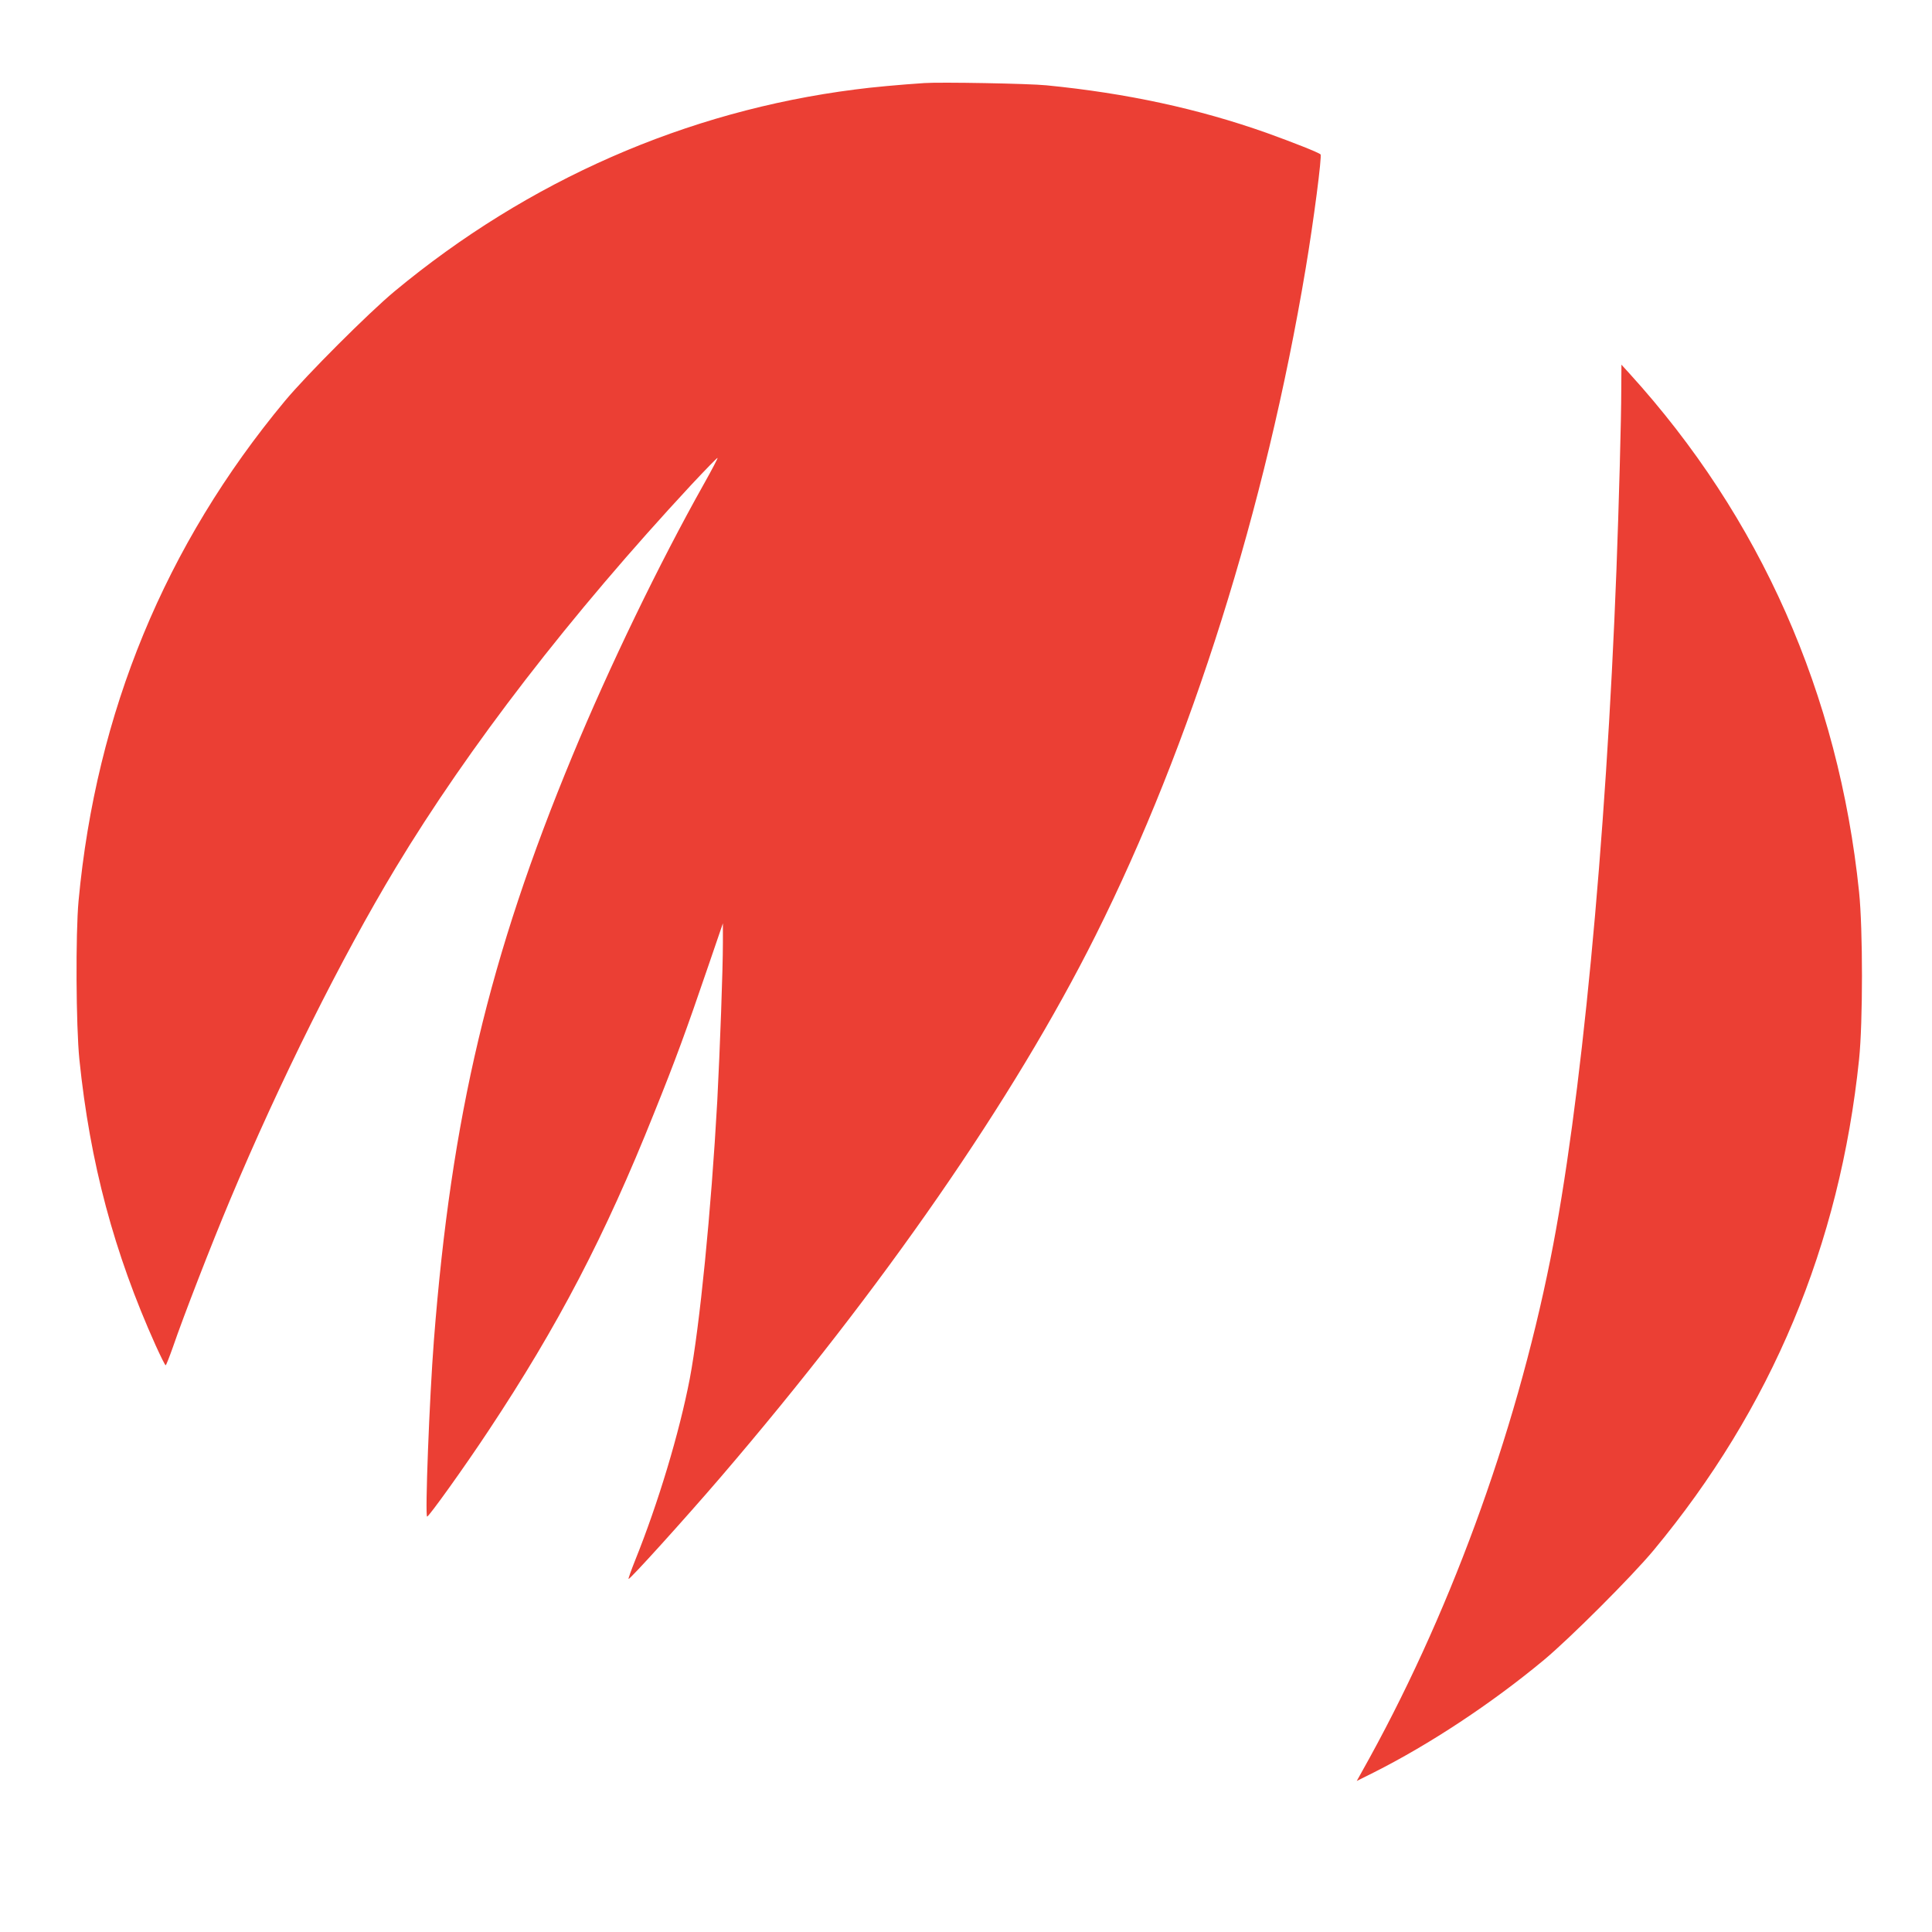 <svg width="1200" height="1200" xmlns="http://www.w3.org/2000/svg" preserveAspectRatio="xMidYMid meet" viewBox="0 0 1200 1200">
  <g>
    <g id="svg_2" fill="none" transform="translate(0,1200) scale(0.1,-0.1) ">
      <path fill="#EB3F34" id="svg_2_1" d="m5740,11484c-151,-10 -327,-26 -430,-40c-1049,-134 -2030,-565 -2860,-1254c-161,-134 -546,-519 -680,-680c-744,-895 -1173,-1935 -1282,-3105c-19,-206 -16,-776 5,-985c66,-643 215,-1201 474,-1777c31,-68 58,-123 62,-123c3,0 23,51 45,113c64,187 238,636 354,912c310,739 691,1503 1029,2064c455,754 1085,1570 1836,2379c88,94 162,170 164,168c2,-2 -36,-75 -85,-162c-277,-493 -587,-1134 -816,-1687c-518,-1249 -753,-2243 -861,-3632c-28,-362 -56,-1095 -42,-1095c11,0 232,308 382,535c431,650 723,1209 1027,1970c135,335 198,507 339,920l89,260l0,-120c0,-167 -18,-658 -35,-985c-38,-684 -109,-1399 -171,-1725c-65,-336 -195,-769 -340,-1129c-24,-60 -42,-111 -40,-113c6,-7 353,377 572,632c1005,1172 1823,2353 2329,3365c594,1188 1055,2650 1305,4144c49,292 102,698 92,707c-12,12 -172,75 -336,134c-421,149 -867,246 -1366,295c-107,11 -660,21 -760,14z"></path>
      <path fill="#EB3F34" id="svg_2_2" d="m10070,9580c0,-178 -15,-720 -30,-1120c-65,-1704 -221,-3336 -410,-4280c-221,-1105 -637,-2236 -1173,-3188l-30,-54l104,52c348,175 733,429 1059,700c161,134 546,519 680,680c733,882 1157,1896 1277,3050c24,231 24,809 0,1040c-127,1229 -613,2326 -1426,3220l-50,55l-1,-155z"></path>
    </g>
  </g>
</svg>
